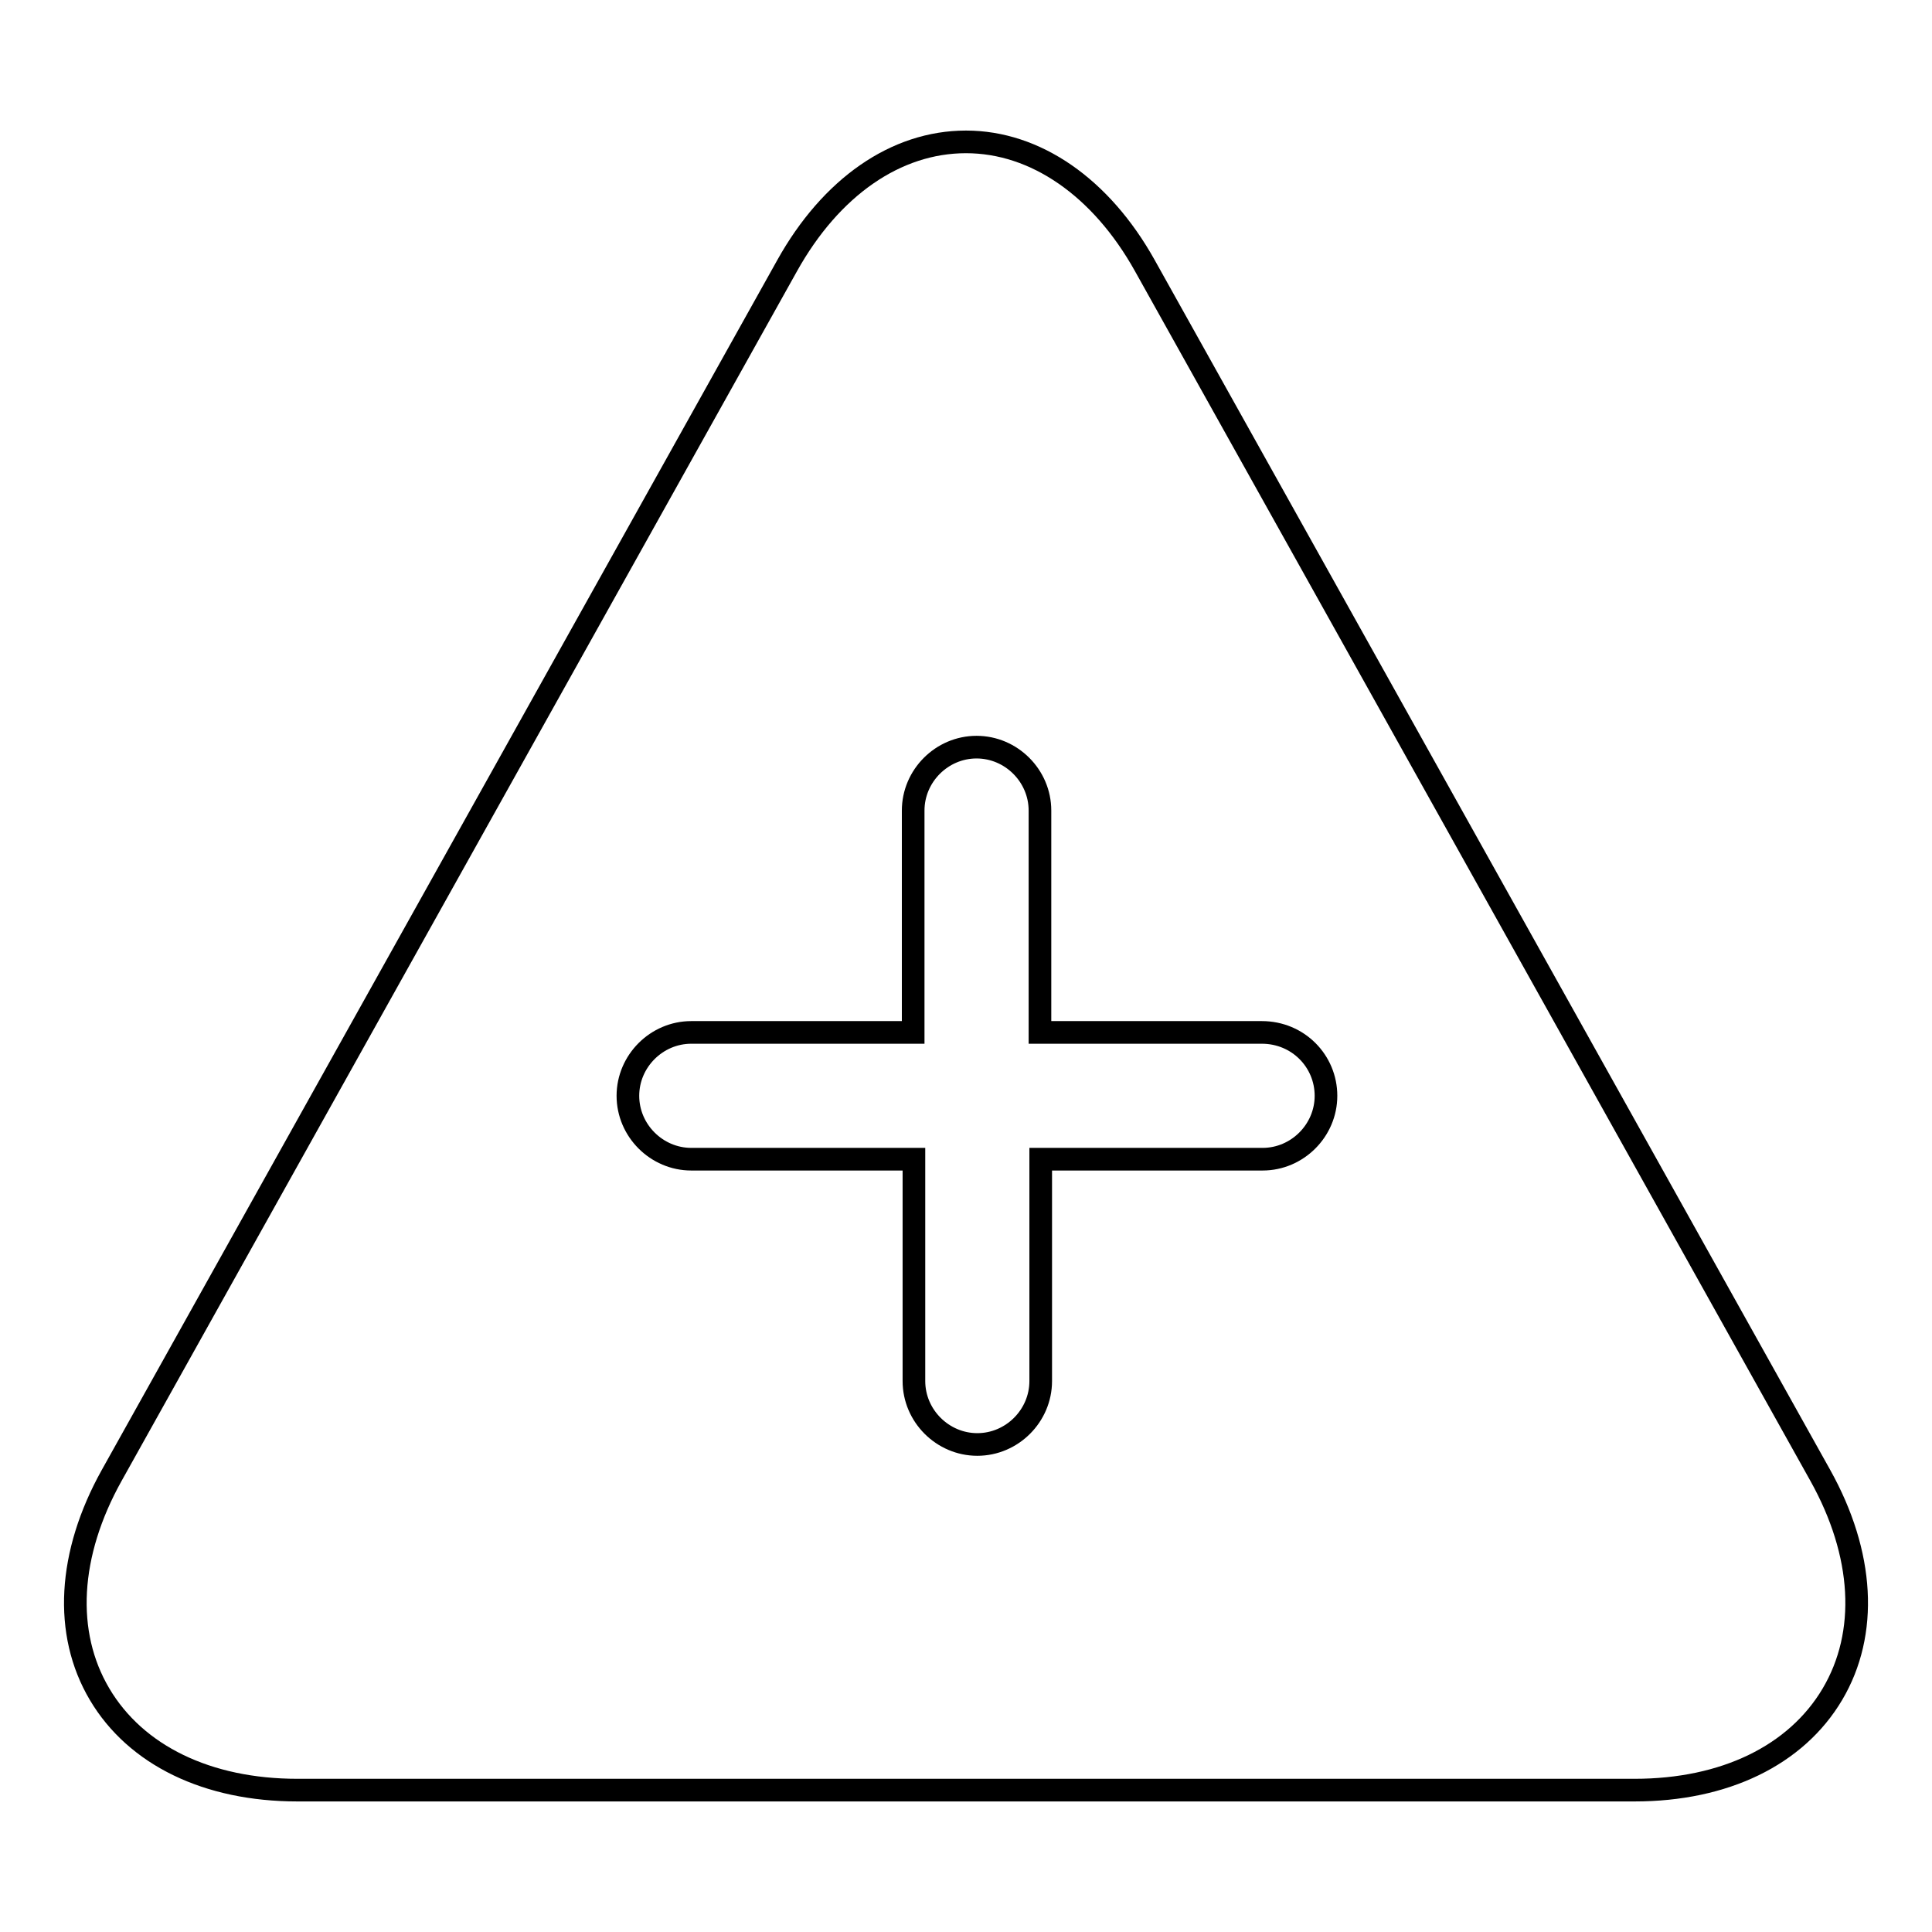 <?xml version="1.0" encoding="utf-8"?>
<!-- Svg Vector Icons : http://www.onlinewebfonts.com/icon -->
<!DOCTYPE svg PUBLIC "-//W3C//DTD SVG 1.1//EN" "http://www.w3.org/Graphics/SVG/1.1/DTD/svg11.dtd">
<svg version="1.1" xmlns="http://www.w3.org/2000/svg" xmlns:xlink="http://www.w3.org/1999/xlink" x="0px" y="0px" viewBox="0 0 256 256" enable-background="new 0 0 256 256" xml:space="preserve">
<g><g><path stroke-width="3" fill-opacity="0" stroke="#000000"  d="M241.2,195.5L151.7,35.2c-5.8-10.4-14.5-16.4-23.7-16.4c-9.3,0-17.9,6-23.7,16.4L14.8,195.5c-5.8,10.4-6.4,20.9-1.6,29c4.8,8.1,14.3,12.7,26.2,12.7h177.2c11.9,0,21.4-4.6,26.2-12.7C247.6,216.4,247,205.9,241.2,195.5L241.2,195.5z M175.7,145.2c0,4.6-3.8,8.4-8.4,8.4h-29.4v29.4c0,4.6-3.8,8.4-8.4,8.4s-8.4-3.8-8.4-8.4v-29.4H91.6c-4.6,0-8.4-3.8-8.4-8.4c0-4.6,3.8-8.4,8.4-8.4H121v-29.4c0-4.6,3.8-8.4,8.4-8.4c4.6,0,8.4,3.8,8.4,8.4v29.4h29.4C172,136.8,175.7,140.6,175.7,145.2z"/></g></g>
</svg>